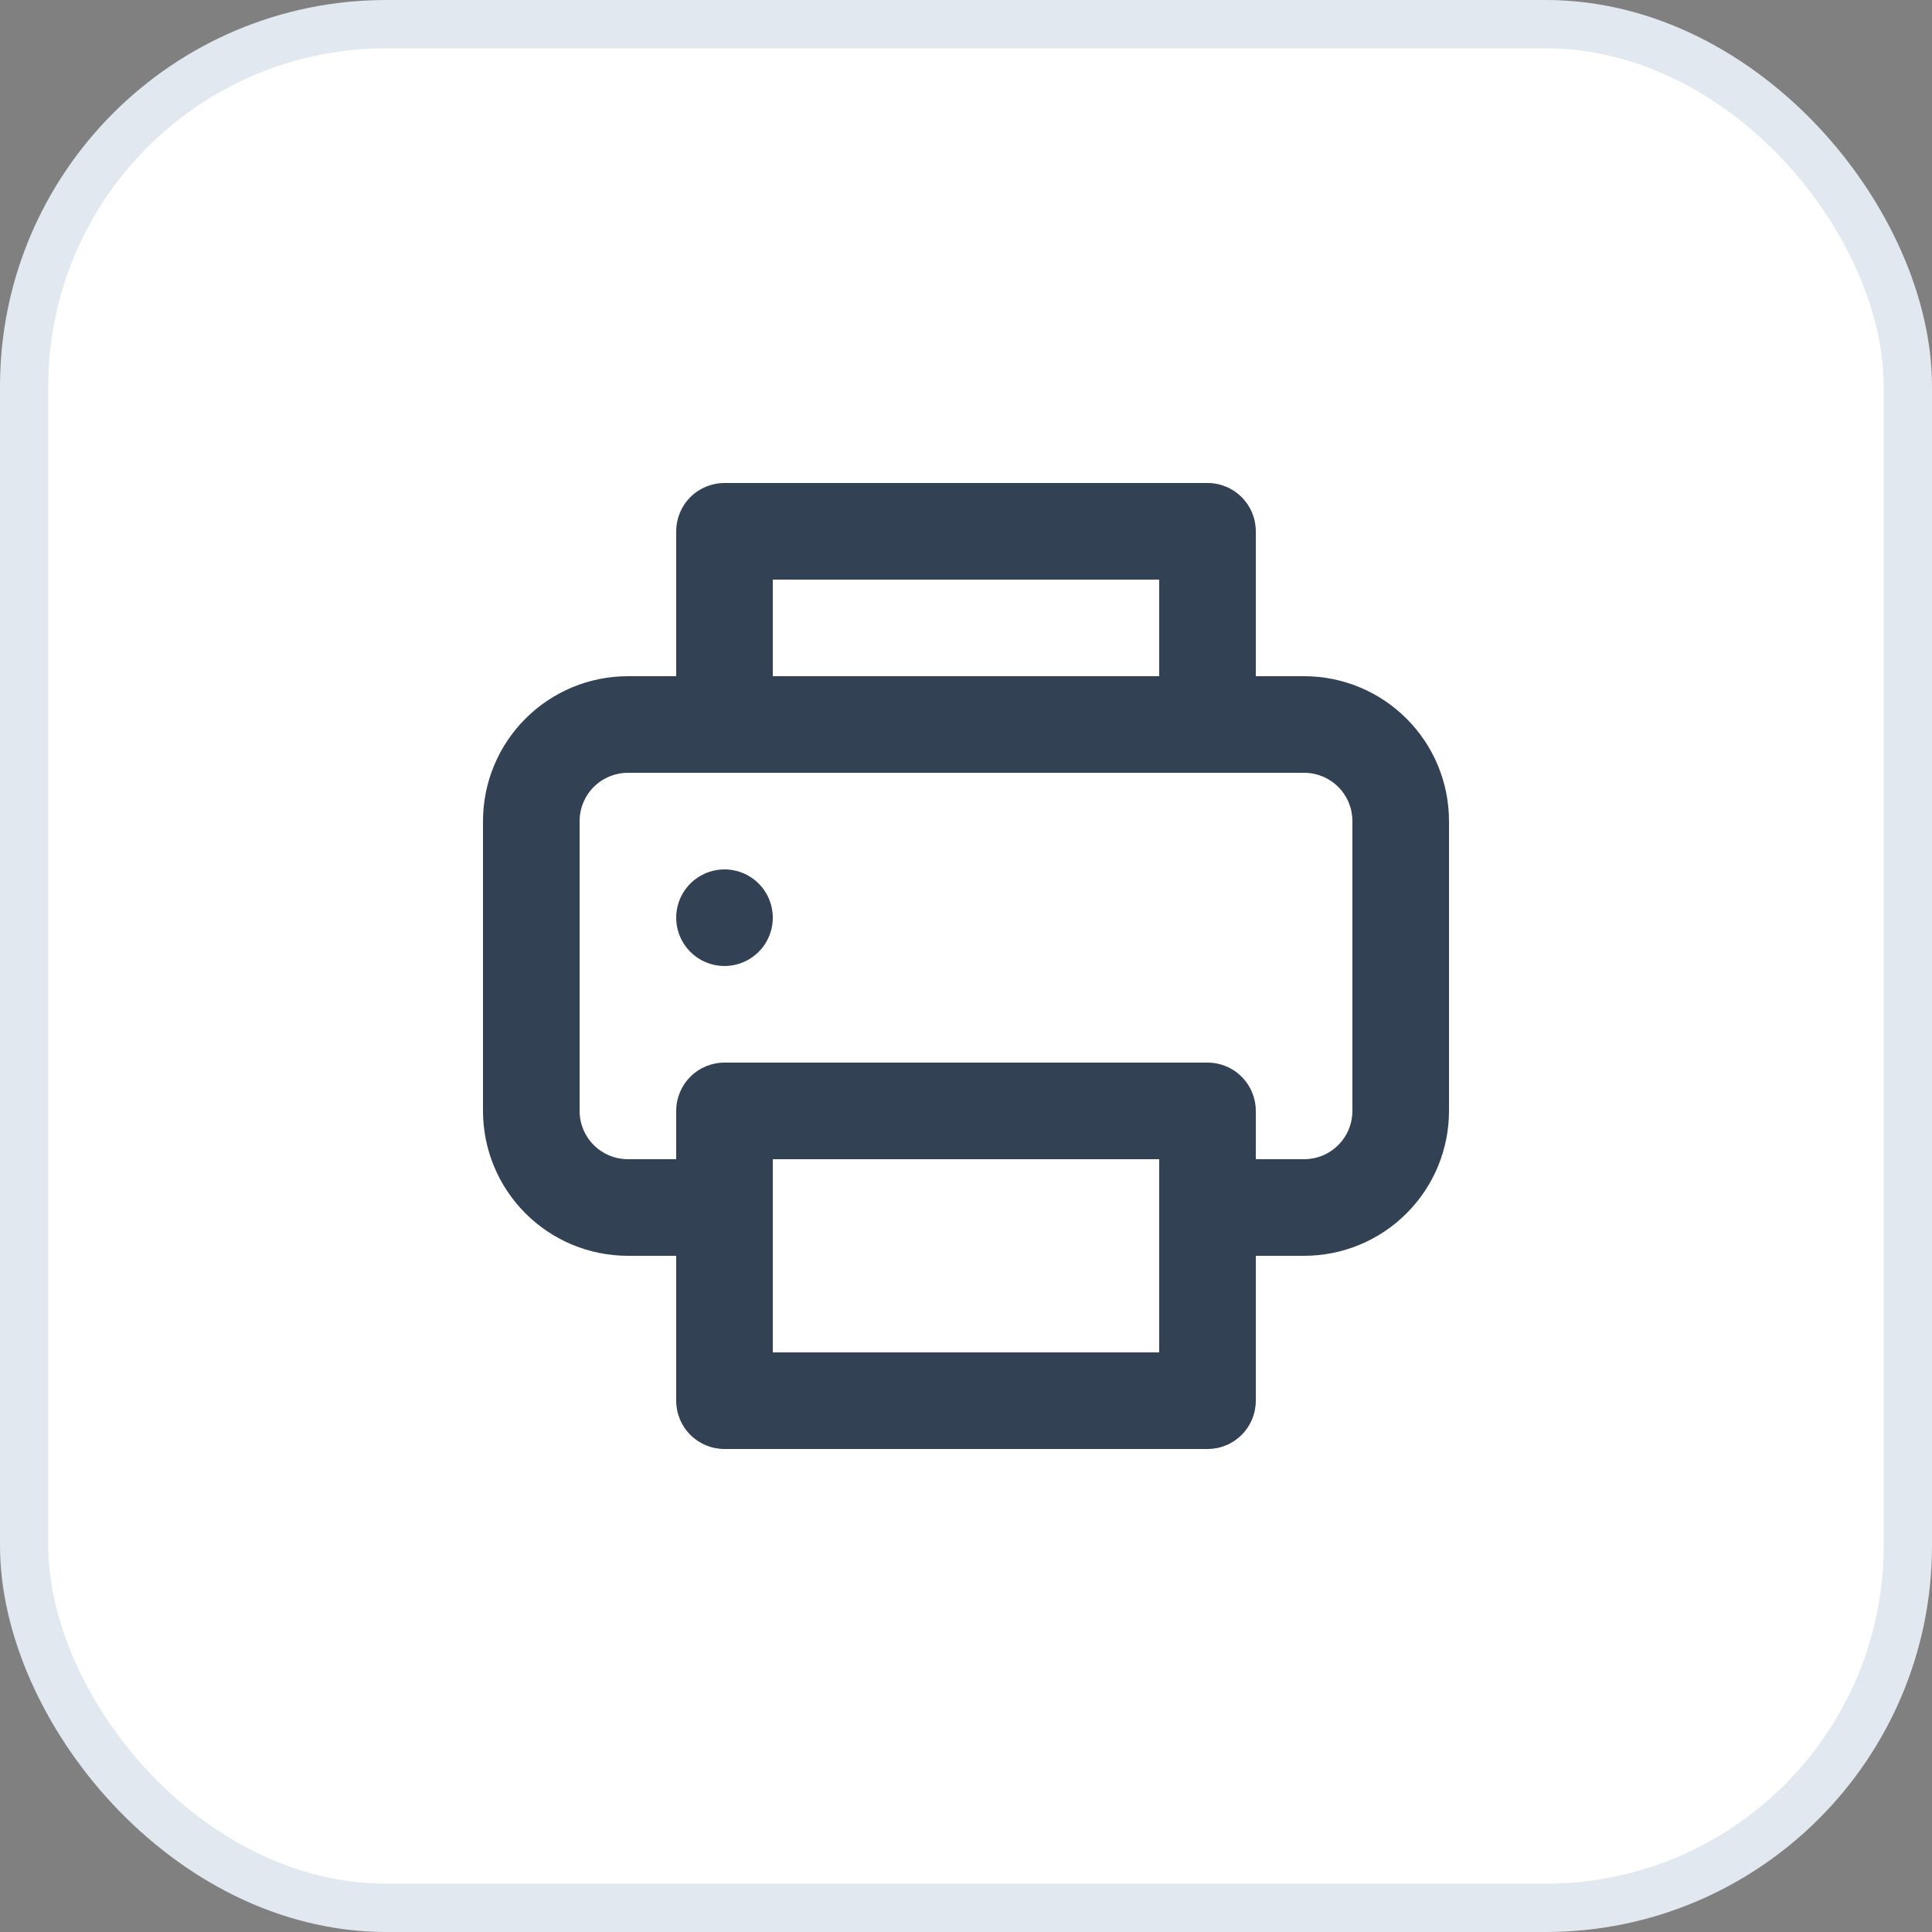 <svg width="40" height="40" viewBox="0 0 40 40" fill="none" xmlns="http://www.w3.org/2000/svg">
<rect x="0" y="0" width="40" height="40" fill="#808080" stroke="none"/>
<rect x="0.5" y="0.5" width="39" height="39" rx="7.5" fill="white"/>
<rect x="0.5" y="0.5" width="39" height="39" rx="7.5" stroke="#E2E8F0"/>
<path d="M15 18C14.802 18 14.609 18.059 14.444 18.169C14.28 18.278 14.152 18.435 14.076 18.617C14 18.8 13.981 19.001 14.019 19.195C14.058 19.389 14.153 19.567 14.293 19.707C14.433 19.847 14.611 19.942 14.805 19.981C14.999 20.019 15.2 20 15.383 19.924C15.565 19.848 15.722 19.72 15.832 19.556C15.941 19.391 16 19.198 16 19C16 18.735 15.895 18.48 15.707 18.293C15.52 18.105 15.265 18 15 18ZM27 14H26V11C26 10.735 25.895 10.48 25.707 10.293C25.52 10.105 25.265 10 25 10H15C14.735 10 14.48 10.105 14.293 10.293C14.105 10.48 14 10.735 14 11V14H13C12.204 14 11.441 14.316 10.879 14.879C10.316 15.441 10 16.204 10 17V23C10 23.796 10.316 24.559 10.879 25.121C11.441 25.684 12.204 26 13 26H14V29C14 29.265 14.105 29.52 14.293 29.707C14.48 29.895 14.735 30 15 30H25C25.265 30 25.52 29.895 25.707 29.707C25.895 29.52 26 29.265 26 29V26H27C27.796 26 28.559 25.684 29.121 25.121C29.684 24.559 30 23.796 30 23V17C30 16.204 29.684 15.441 29.121 14.879C28.559 14.316 27.796 14 27 14ZM16 12H24V14H16V12ZM24 28H16V24H24V28ZM28 23C28 23.265 27.895 23.52 27.707 23.707C27.52 23.895 27.265 24 27 24H26V23C26 22.735 25.895 22.48 25.707 22.293C25.52 22.105 25.265 22 25 22H15C14.735 22 14.48 22.105 14.293 22.293C14.105 22.48 14 22.735 14 23V24H13C12.735 24 12.48 23.895 12.293 23.707C12.105 23.52 12 23.265 12 23V17C12 16.735 12.105 16.48 12.293 16.293C12.48 16.105 12.735 16 13 16H27C27.265 16 27.52 16.105 27.707 16.293C27.895 16.48 28 16.735 28 17V23Z" fill="#334155"/>
</svg>
